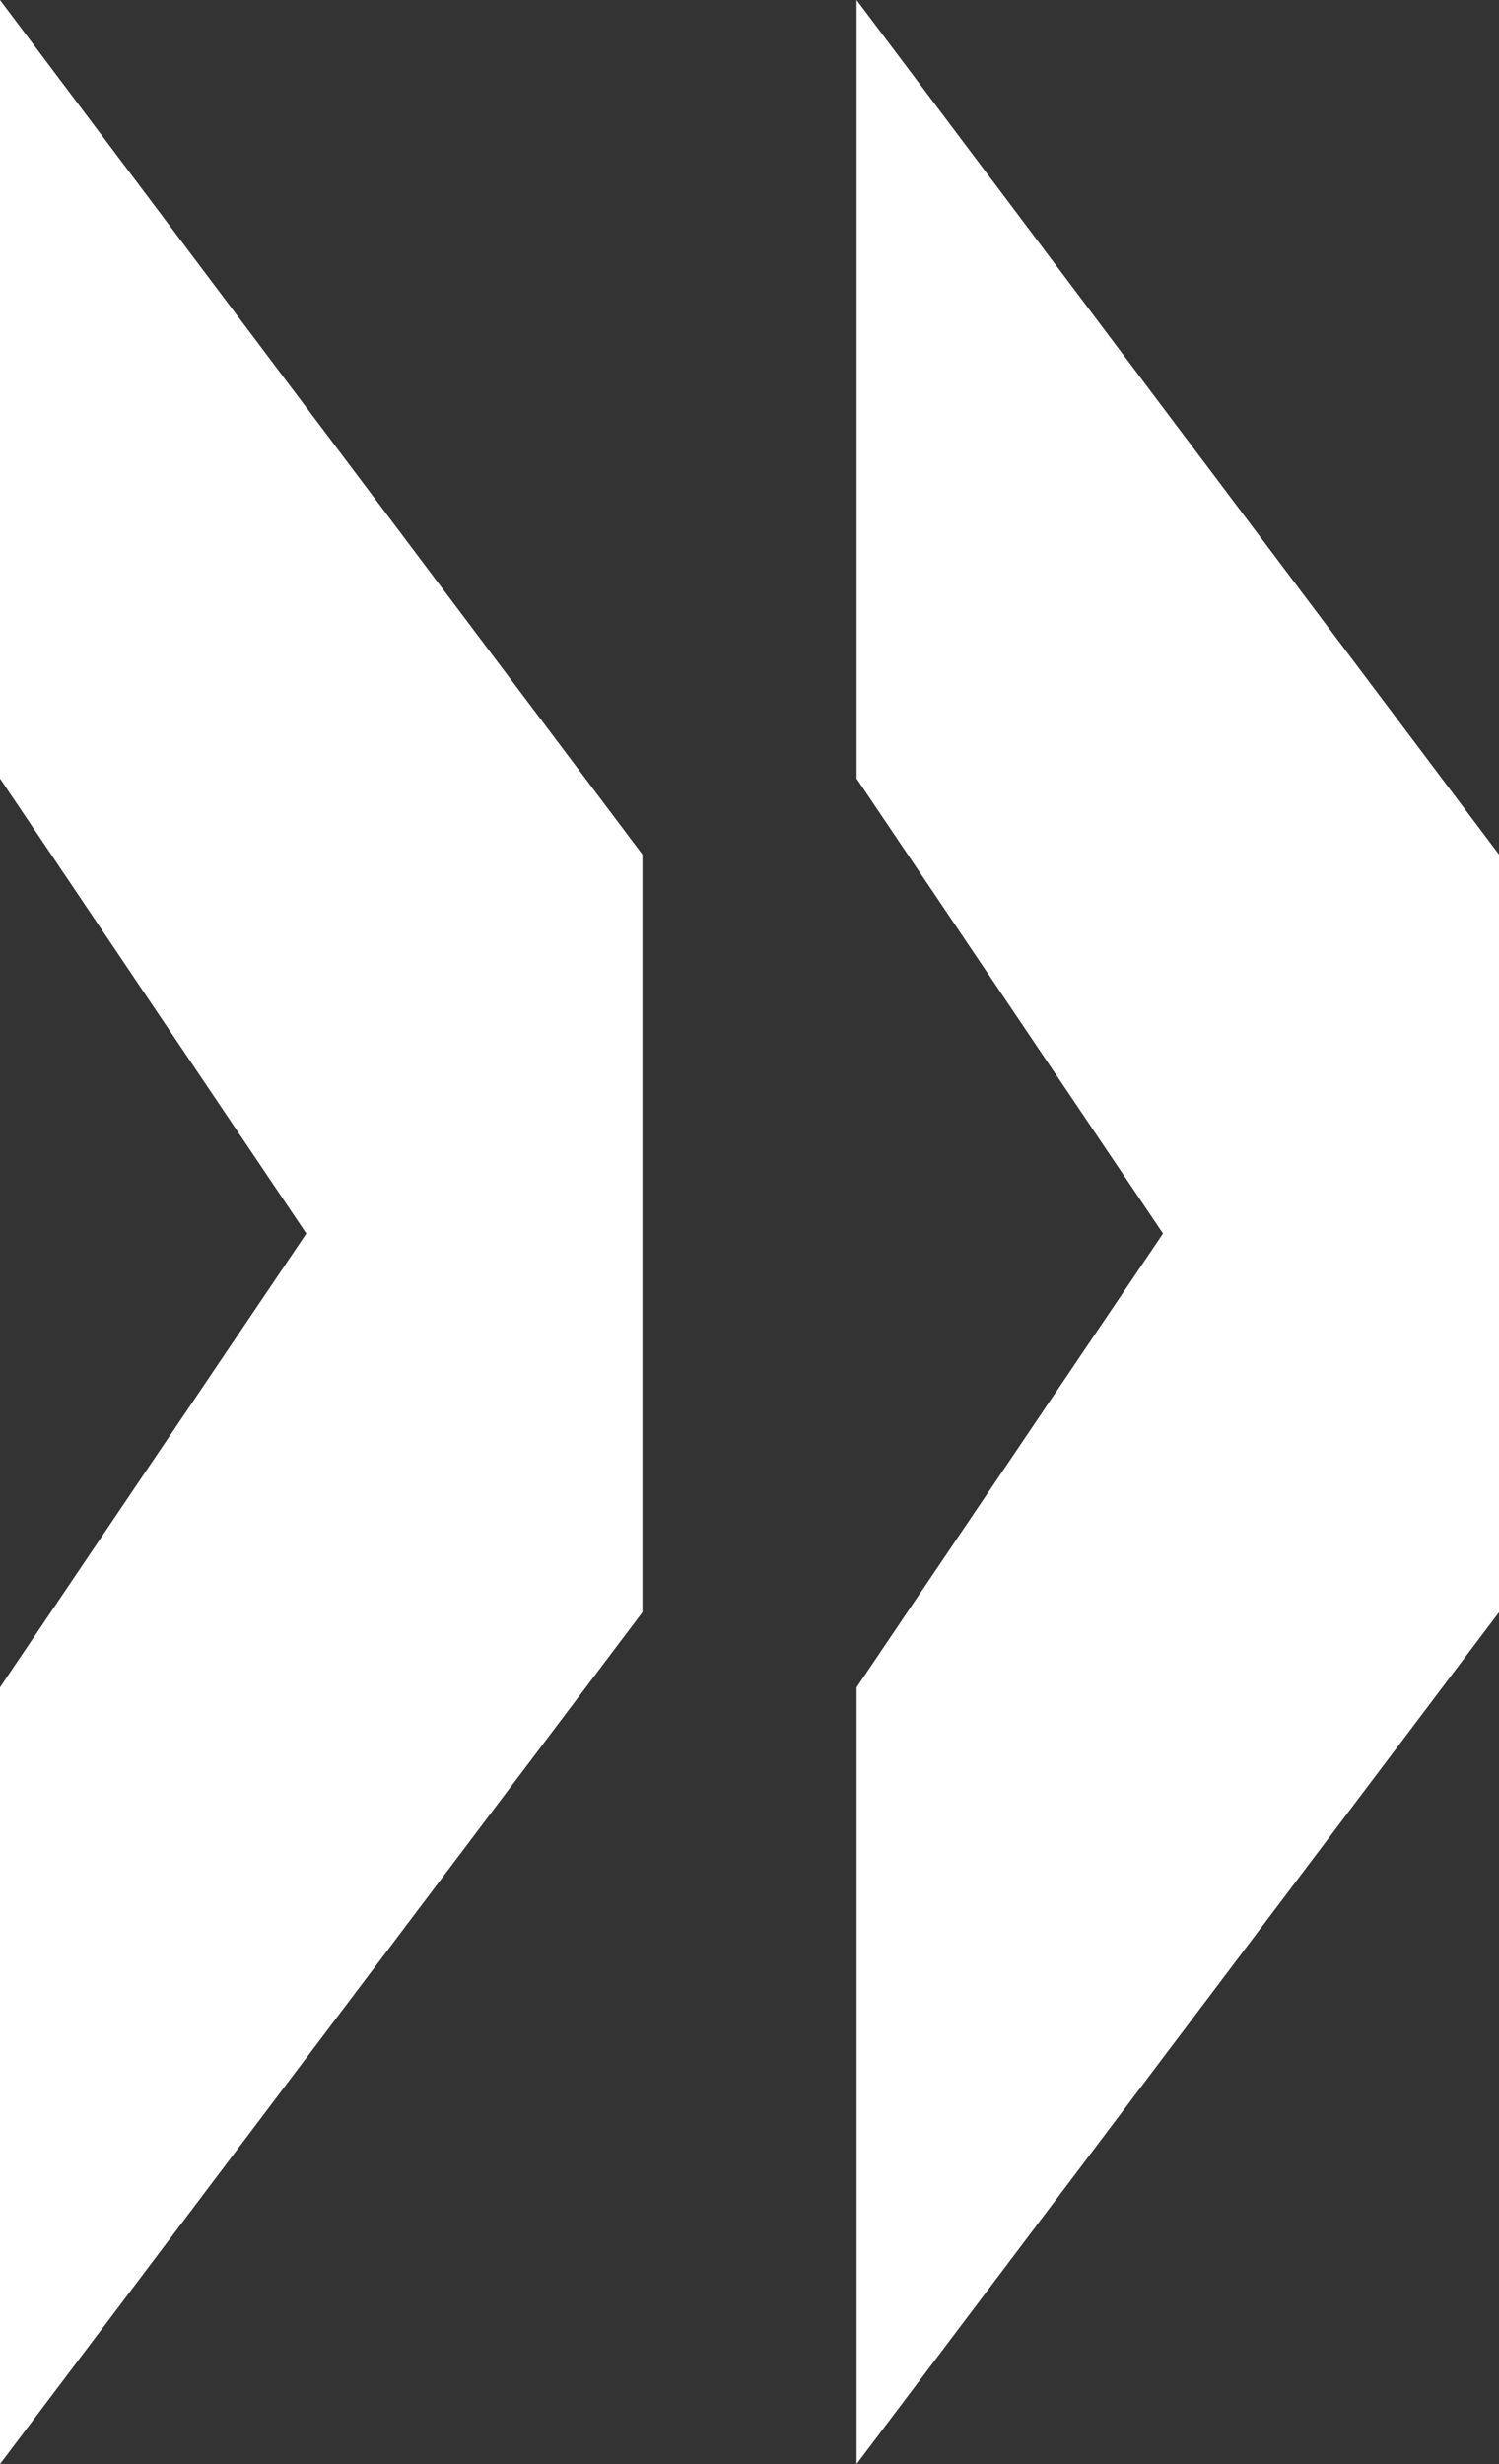 <svg width="14" height="23" fill="none" xmlns="http://www.w3.org/2000/svg"><rect width="100%" height="100%" fill="#333333" stroke="none"/><path d="M0 15.75l2.861-4.236L0 7.267V0l6 7.976v7.073L0 23v-7.25zm8 0l2.862-4.236L8 7.267V0l6 7.976v7.073L8 23v-7.25z" fill="#fff"/></svg>